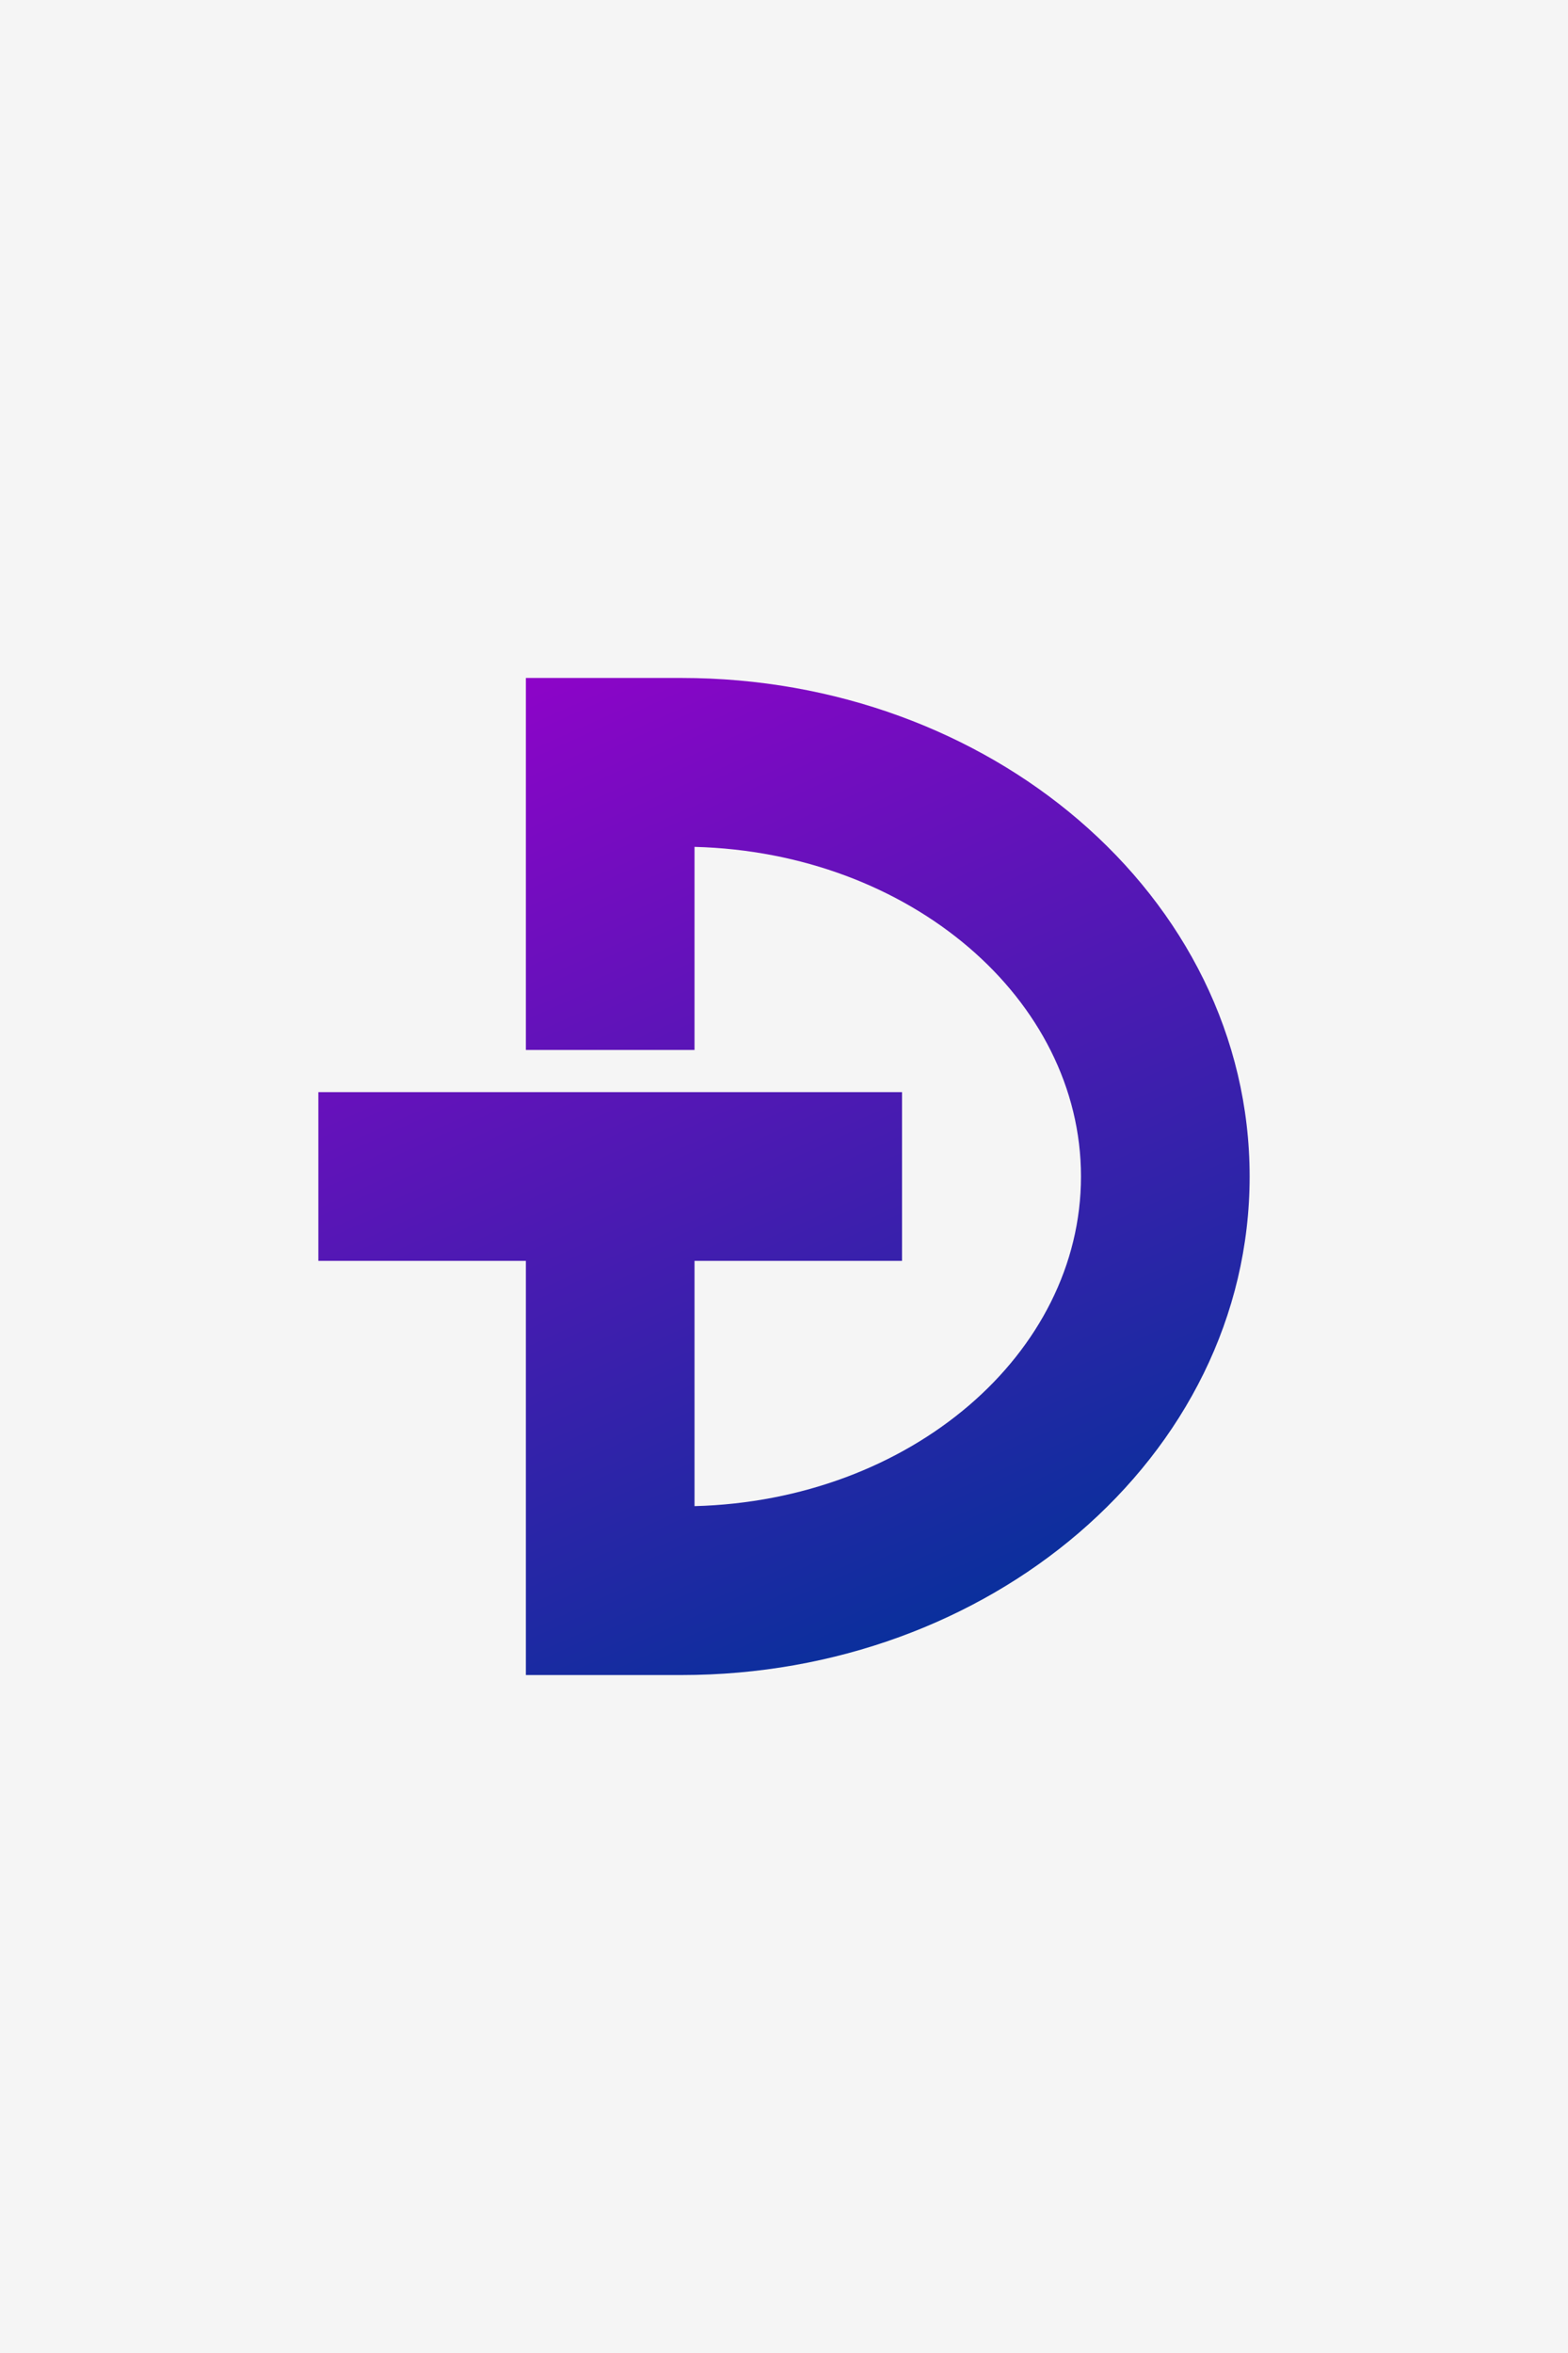 <?xml version="1.0" encoding="UTF-8"?> <!-- Creator: CorelDRAW 2021.5 --> <svg xmlns="http://www.w3.org/2000/svg" xmlns:xlink="http://www.w3.org/1999/xlink" xmlns:xodm="http://www.corel.com/coreldraw/odm/2003" xml:space="preserve" width="315.893mm" height="473.84mm" version="1.1" style="shape-rendering:geometricPrecision; text-rendering:geometricPrecision; image-rendering:optimizeQuality; fill-rule:evenodd; clip-rule:evenodd" viewBox="0 0 20976.43 31464.65"> <defs> <style type="text/css"> <![CDATA[ .fil0 {fill:whitesmoke} .fil1 {fill:url(#id0);fill-rule:nonzero} ]]> </style> <linearGradient id="id0" gradientUnits="userSpaceOnUse" x1="13479.4" y1="22441.91" x2="6877.18" y2="7770.3"> <stop offset="0" style="stop-opacity:1; stop-color:#003399"></stop> <stop offset="1" style="stop-opacity:1; stop-color:#9900CC"></stop> </linearGradient> </defs> <g id="Слой_x0020_1">  <rect class="fil0" x="-0" y="-0" width="20976.43" height="31464.65"></rect> <path class="fil1" d="M4259.01 14604.22l1601.67 0 1174.33 0 2256.23 0 1074.66 0 1701.34 0 0 2256.22 -2776 0 0 3279.82c1442.52,-37.69 2734.72,-545.07 3671.23,-1346.59 925.98,-792.53 1498.72,-1875.59 1498.72,-3061.34 0,-1185.75 -572.74,-2268.81 -1498.72,-3061.34 -936.5,-801.52 -2228.71,-1308.9 -3671.23,-1346.59l0 2715.76 -2256.23 0 0 -4974.34 2083.25 0c2061.79,0 3938.98,724.32 5307.23,1895.37 1416.07,1211.98 2291.92,2898.14 2291.92,4771.15 0,1873.01 -875.86,3559.16 -2291.92,4771.15 -1368.25,1171.05 -3245.44,1895.37 -5307.23,1895.37l-2083.25 0 0 -5538.41 -2776 0 0 -2256.22z"></path> </g> </svg> 